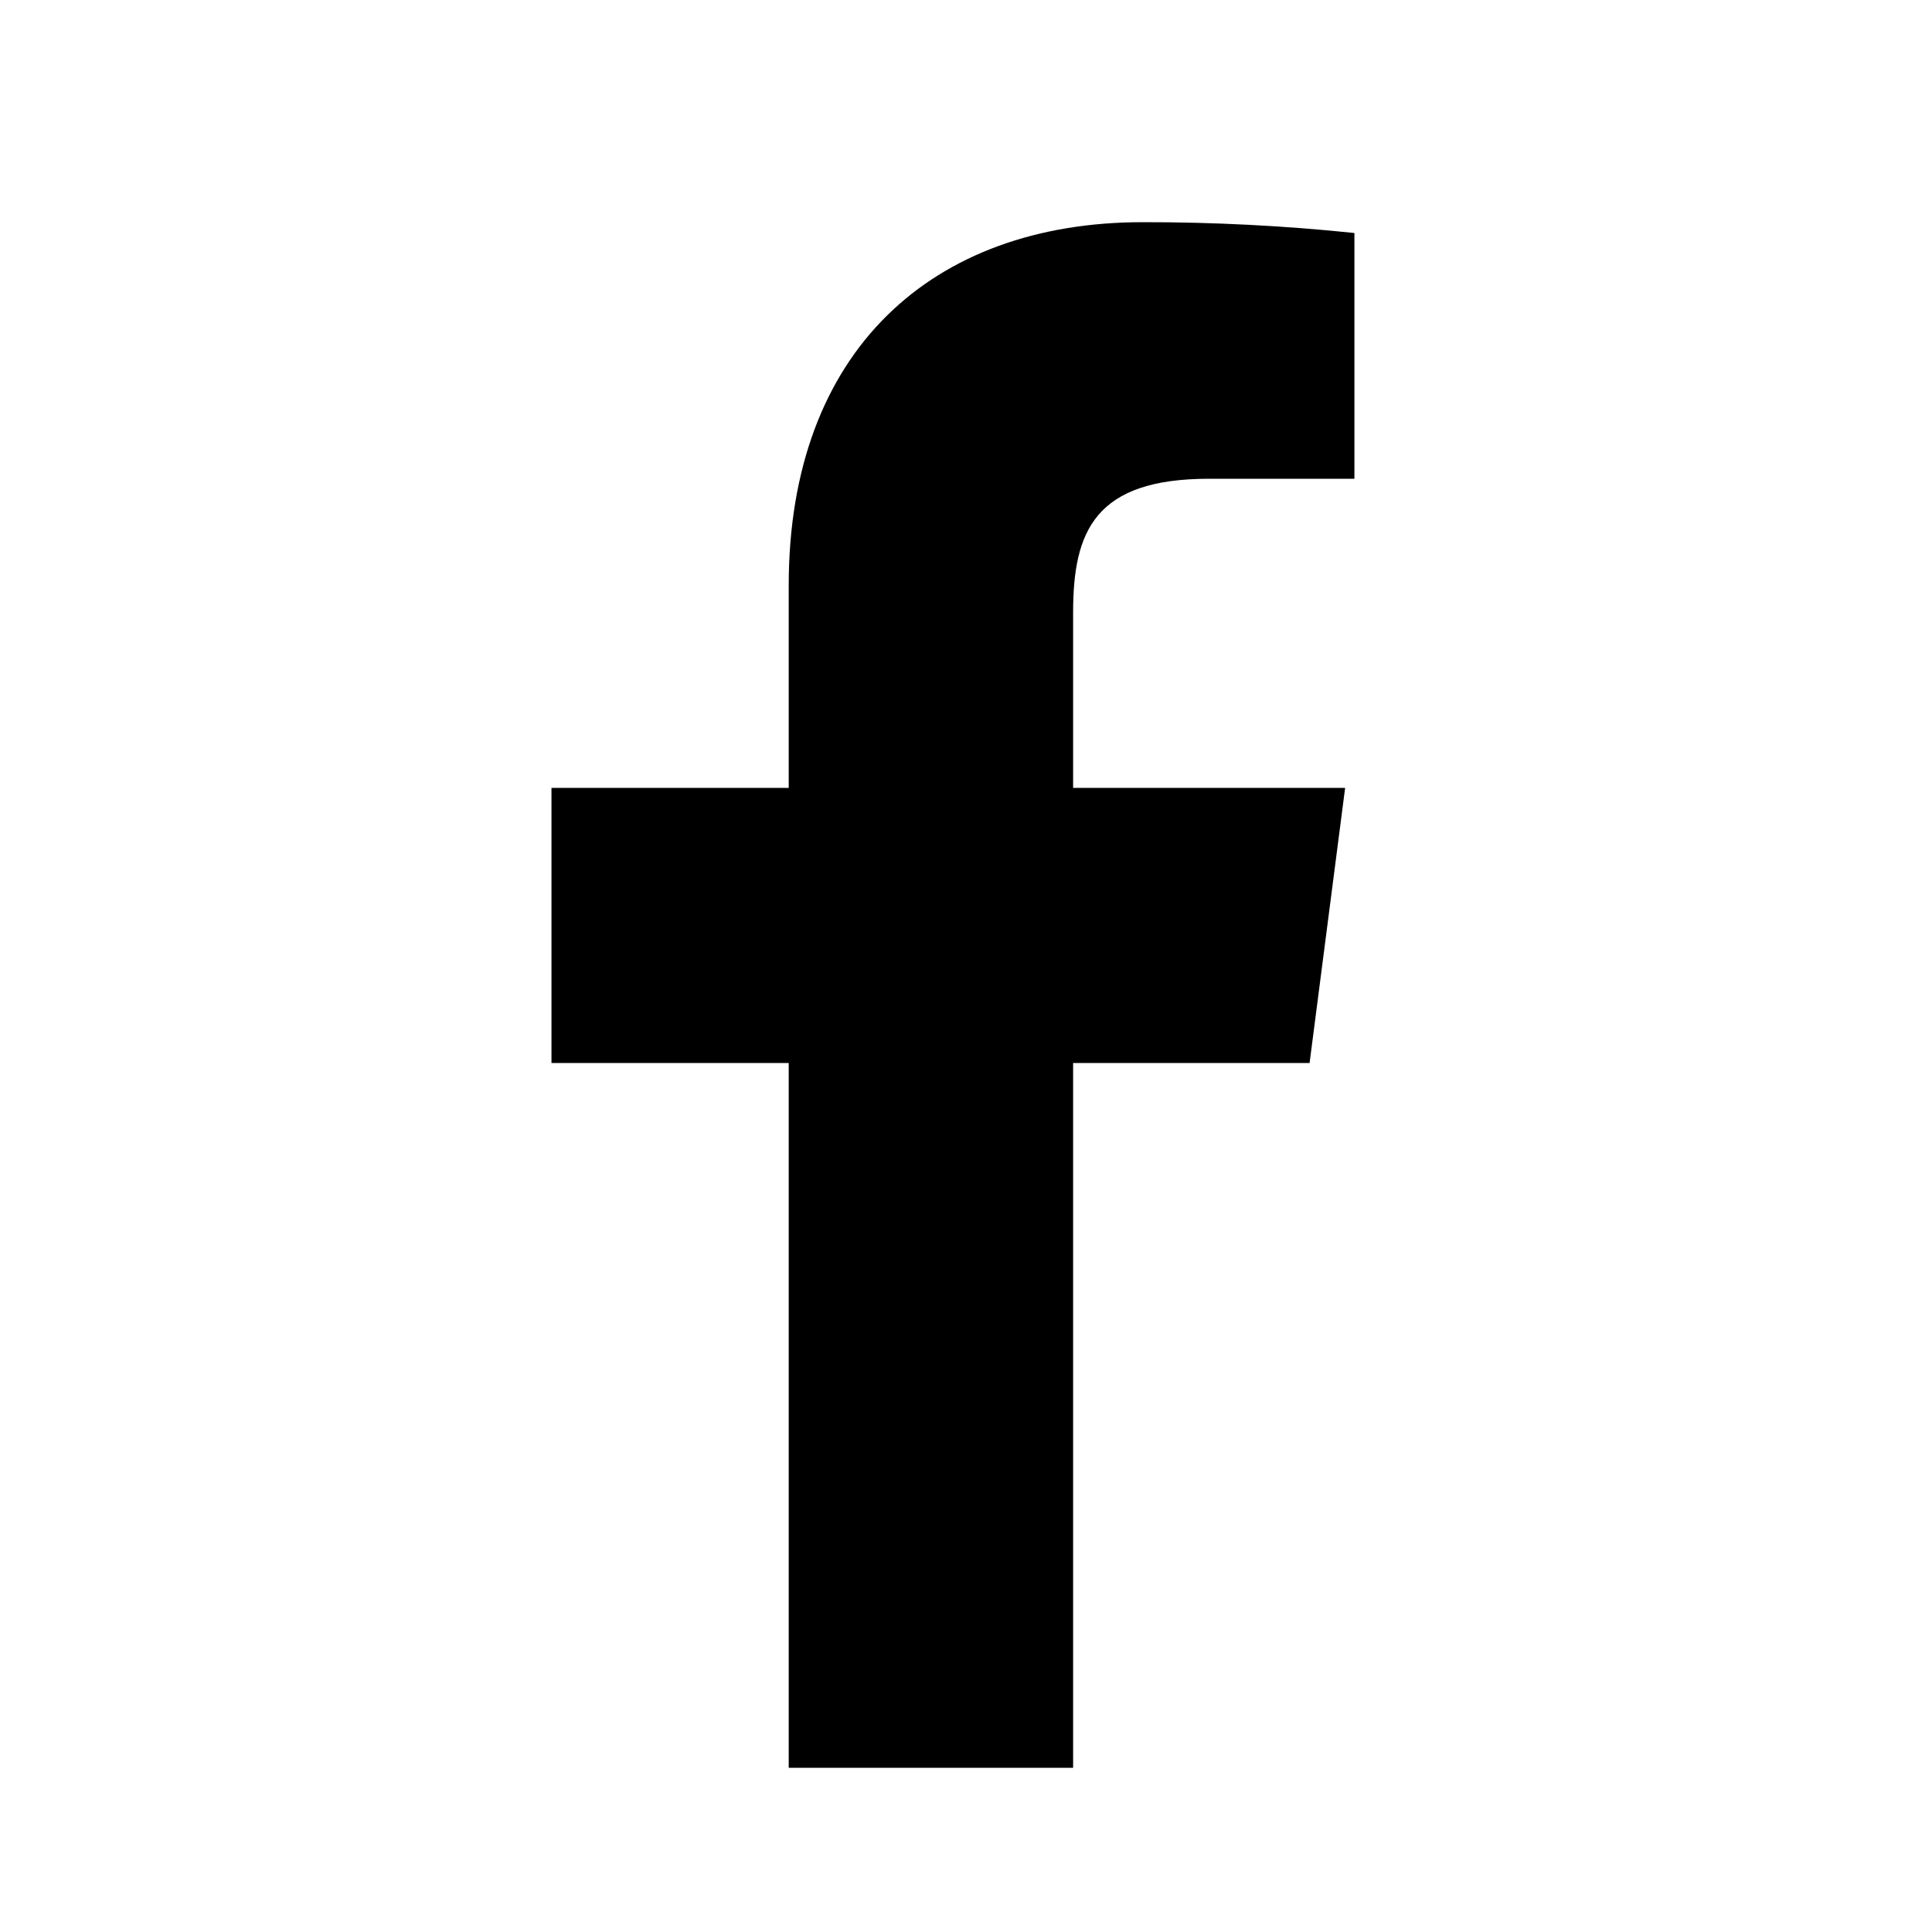 <svg width="25" height="25" viewBox="0 0 25 25" fill="none" xmlns="http://www.w3.org/2000/svg">
<path d="M15.646 6.195H17.526V3.015C16.615 2.92 15.701 2.874 14.786 2.875C12.066 2.875 10.206 4.535 10.206 7.575V10.195H7.136V13.755H10.206V22.875H13.886V13.755H16.946L17.406 10.195H13.886V7.925C13.886 6.875 14.166 6.195 15.646 6.195Z" fill="black"/>
</svg>
